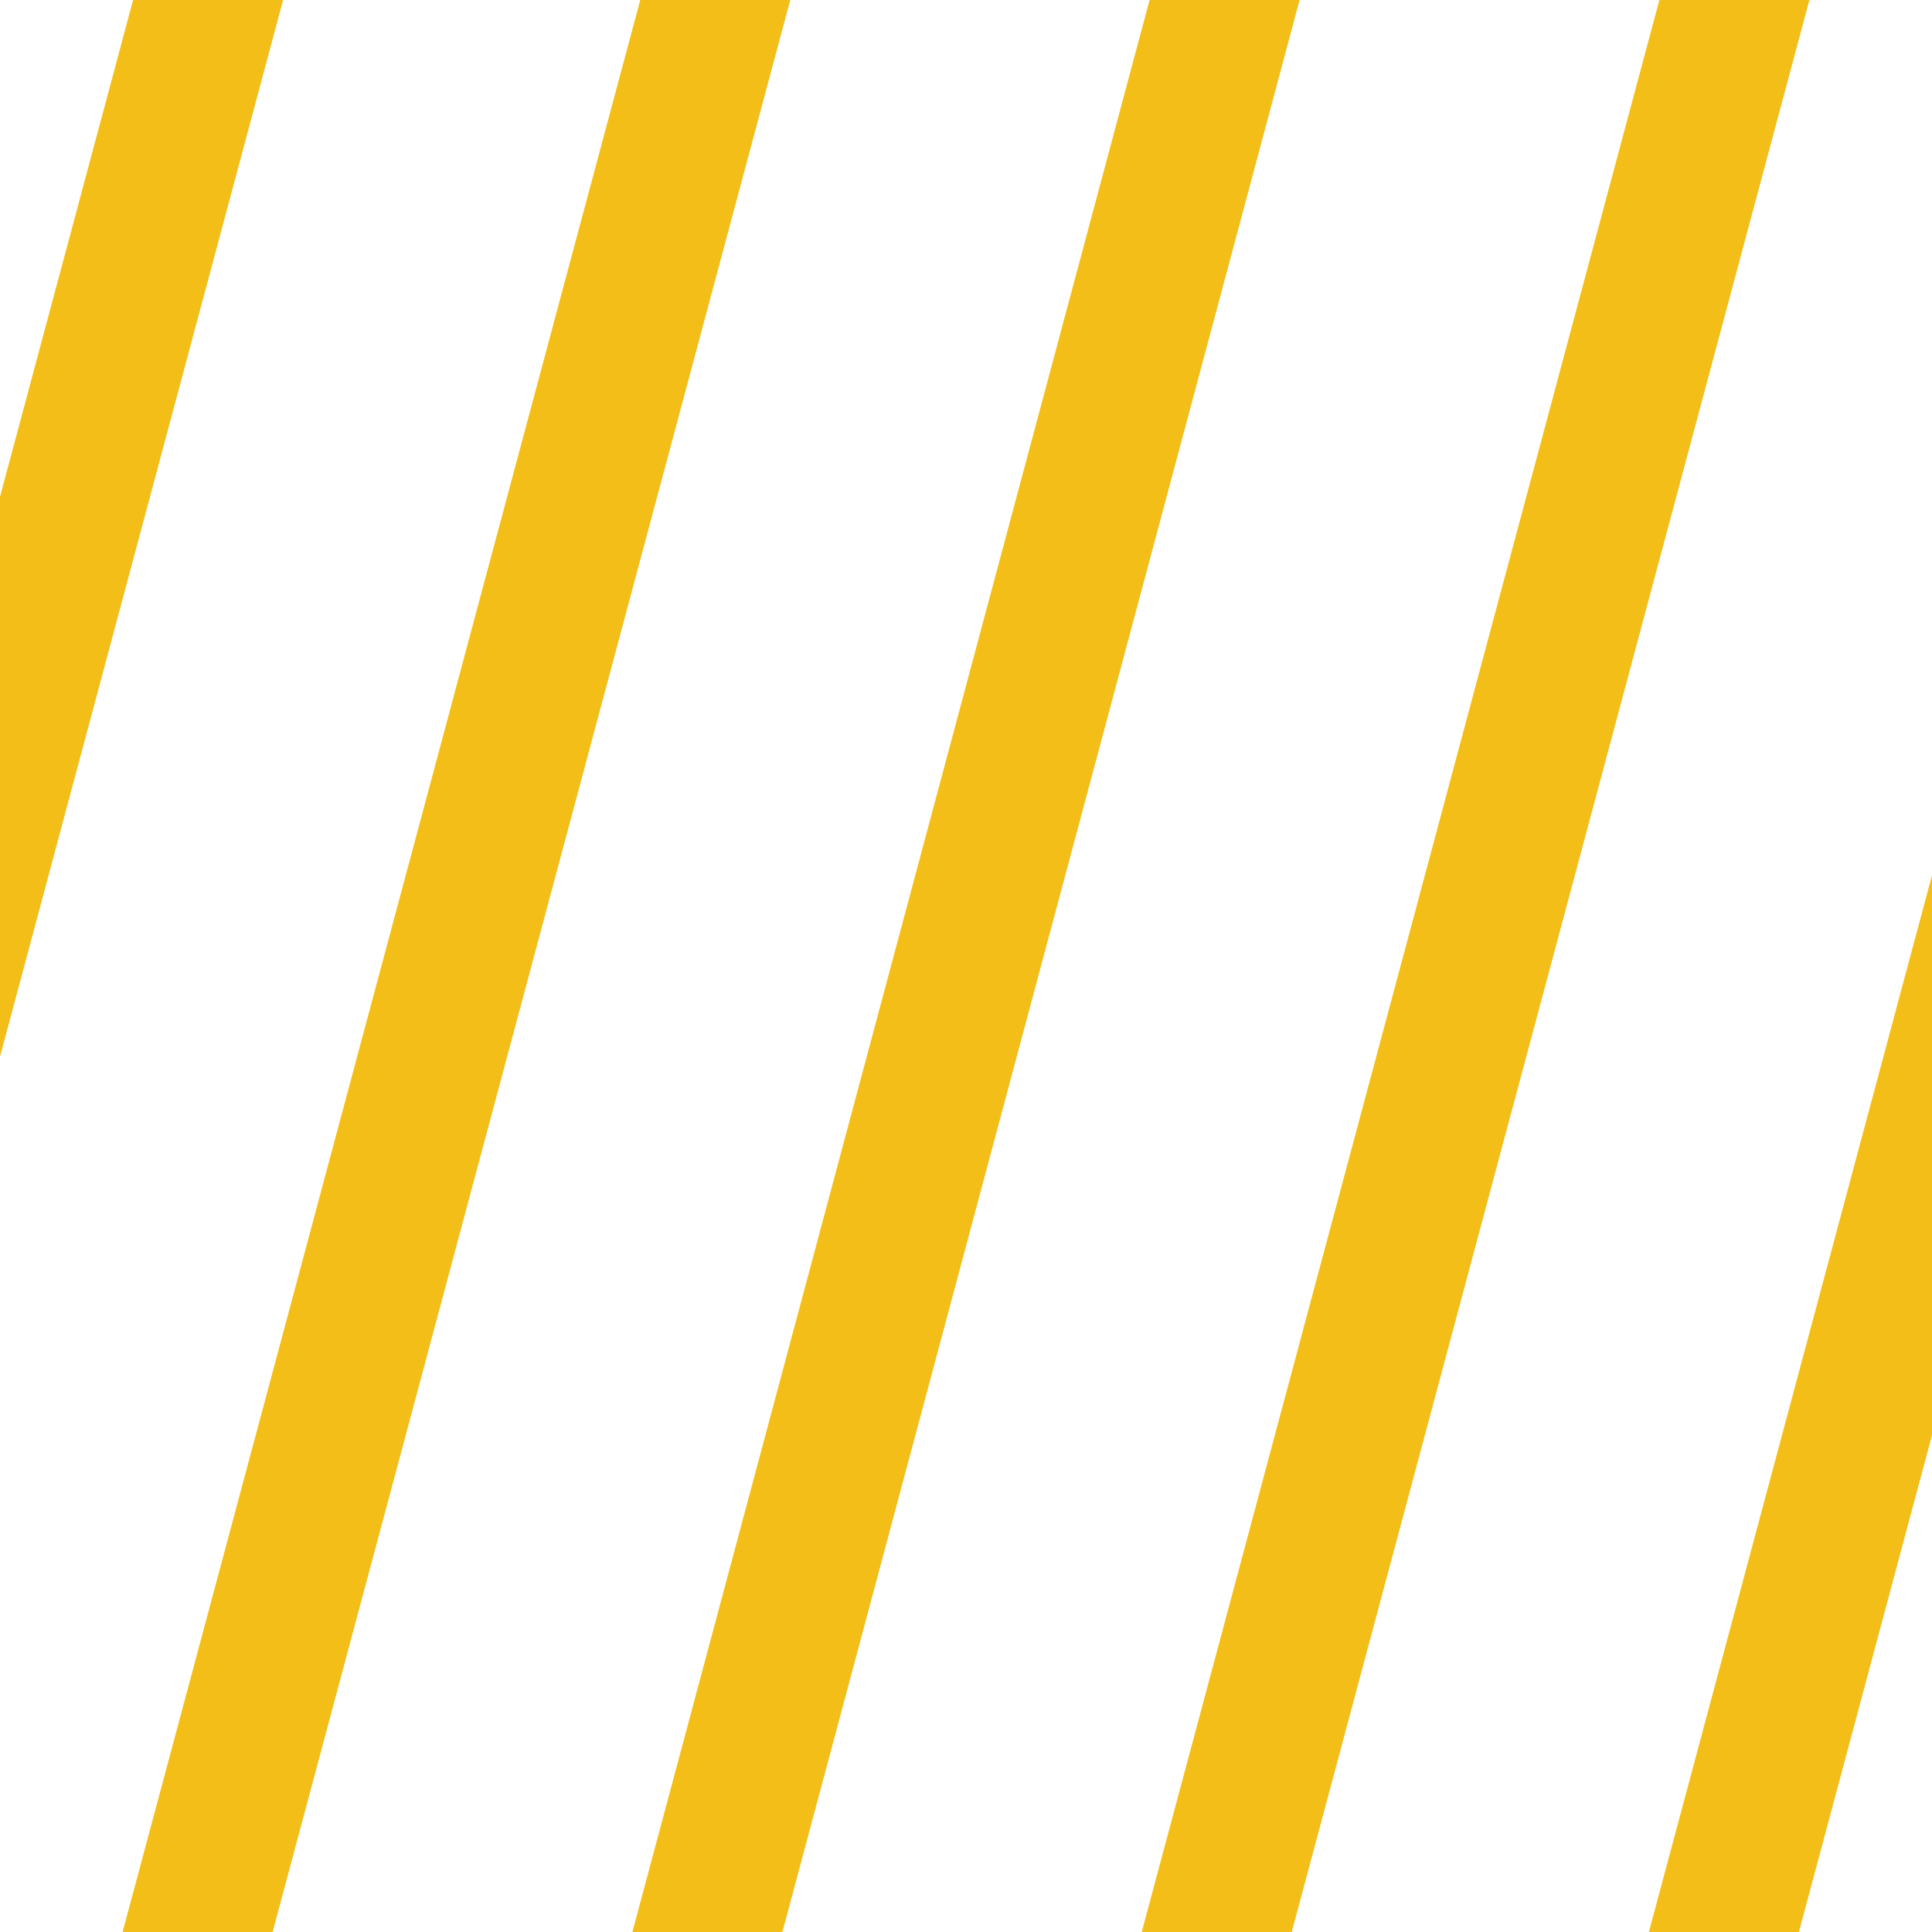 <?xml version="1.0" encoding="utf-8"?>
<!-- Generator: Adobe Illustrator 22.1.0, SVG Export Plug-In . SVG Version: 6.00 Build 0)  -->
<svg version="1.1" id="Layer_1" xmlns="http://www.w3.org/2000/svg" xmlns:xlink="http://www.w3.org/1999/xlink" x="0px" y="0px"
	 viewBox="0 0 40 40" style="enable-background:new 0 0 40 40;" xml:space="preserve">
<style type="text/css">
	.st0{fill:#FFFFFF;}
	.st1{fill:none;stroke:#D92E26;stroke-width:3;}
	.st2{fill:none;stroke:#F3BE17;stroke-width:3;}
	.st3{fill:#D92E26;}
	.st4{fill:#F3BE17;}
</style>
<g>
	<line class="st2" x1="96.7" y1="-187.7" x2="-14.6" y2="227.7"/>
	<line class="st2" x1="86.2" y1="-187.7" x2="-25.1" y2="227.7"/>
	<line class="st2" x1="75.6" y1="-187.7" x2="-35.6" y2="227.7"/>
	<line class="st2" x1="65.1" y1="-187.7" x2="-46.2" y2="227.7"/>
	<line class="st2" x1="54.6" y1="-187.7" x2="-56.7" y2="227.7"/>
</g>
</svg>
